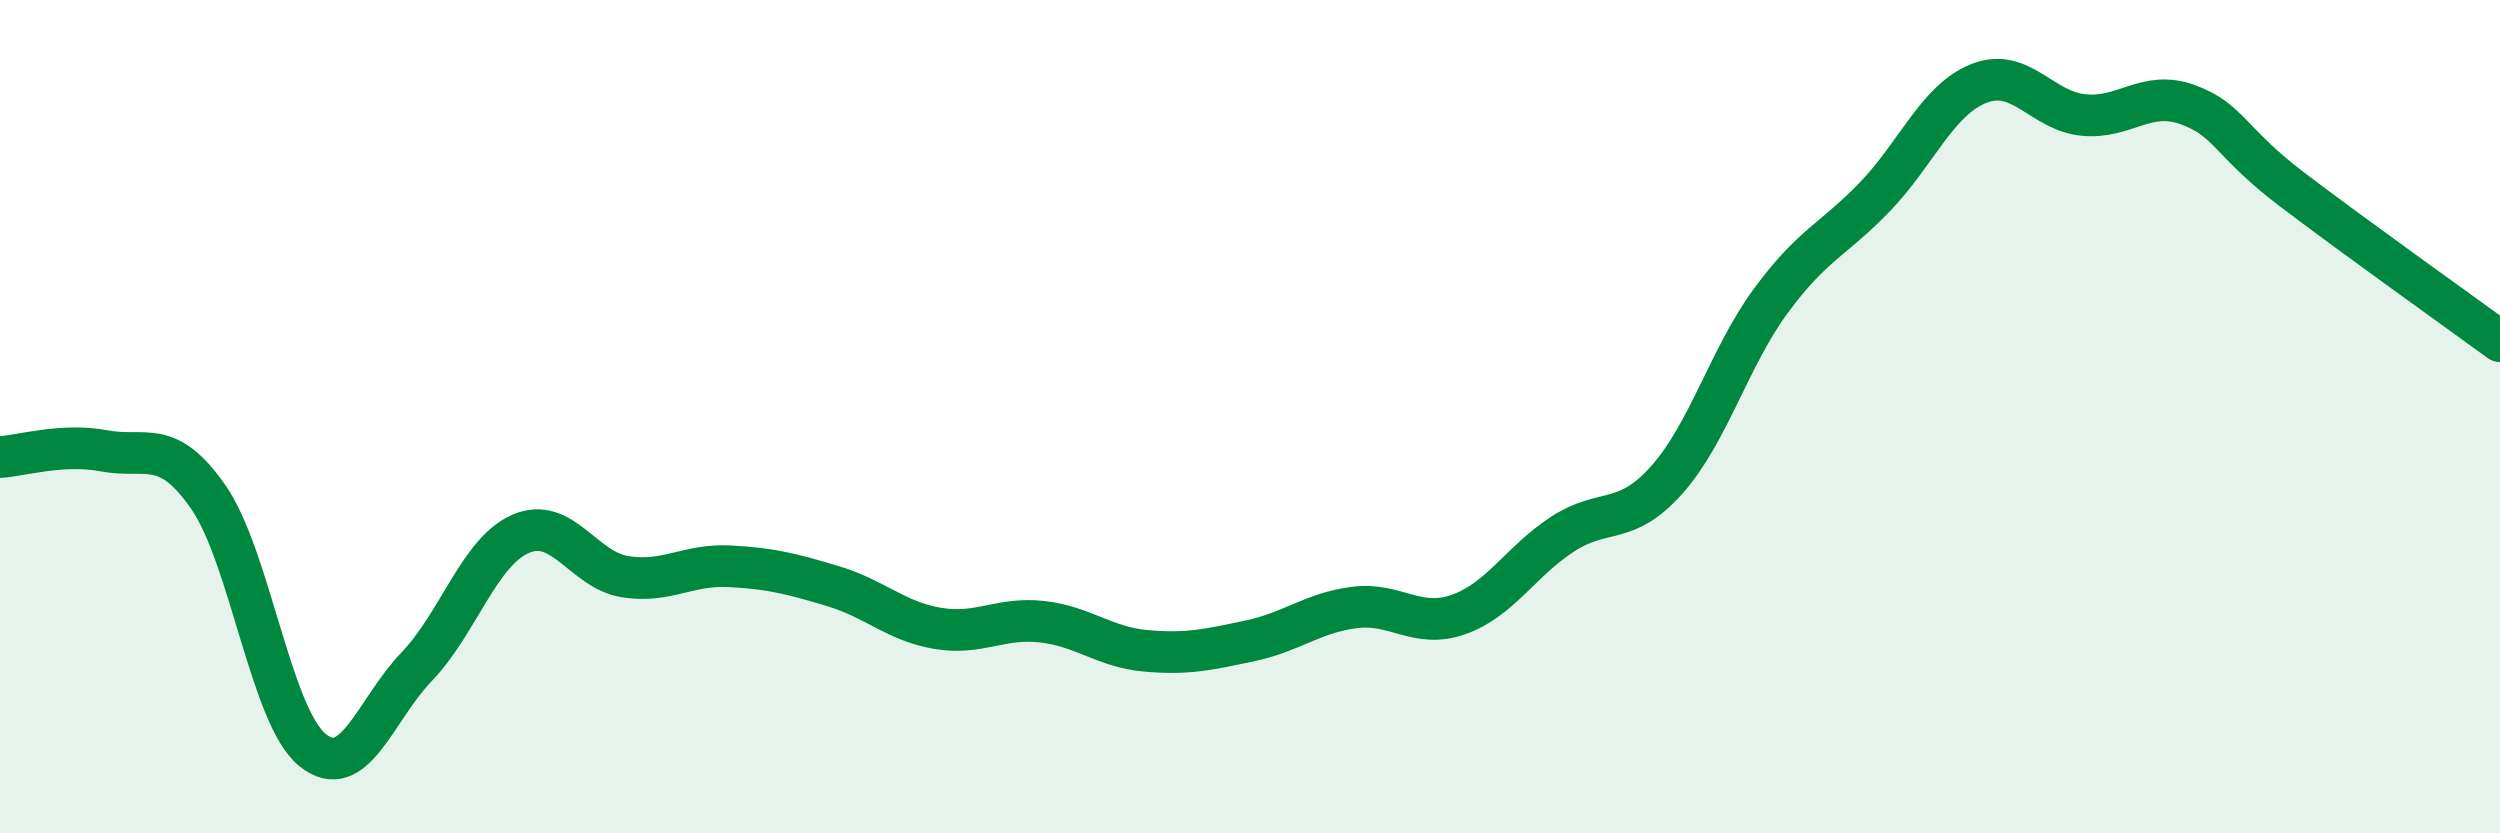 
    <svg width="60" height="20" viewBox="0 0 60 20" xmlns="http://www.w3.org/2000/svg">
      <path
        d="M 0,10.97 C 0.5,10.94 1.5,10.63 2.5,10.82 C 3.5,11.01 4,10.49 5,11.93 C 6,13.37 6.5,17.19 7.5,18 C 8.5,18.81 9,17.04 10,16 C 11,14.96 11.5,13.24 12.5,12.81 C 13.5,12.38 14,13.68 15,13.84 C 16,14 16.5,13.54 17.5,13.59 C 18.5,13.64 19,13.77 20,14.07 C 21,14.37 21.5,14.91 22.5,15.08 C 23.5,15.25 24,14.81 25,14.92 C 26,15.03 26.5,15.53 27.5,15.62 C 28.5,15.71 29,15.59 30,15.38 C 31,15.17 31.5,14.71 32.5,14.58 C 33.5,14.45 34,15.1 35,14.75 C 36,14.4 36.5,13.47 37.5,12.82 C 38.5,12.17 39,12.64 40,11.52 C 41,10.4 41.5,8.58 42.5,7.22 C 43.5,5.86 44,5.76 45,4.72 C 46,3.68 46.5,2.39 47.5,2 C 48.5,1.61 49,2.66 50,2.76 C 51,2.86 51.5,2.15 52.5,2.51 C 53.5,2.87 53.5,3.4 55,4.54 C 56.5,5.68 59,7.46 60,8.19L60 20L0 20Z"
        fill="#008740"
        opacity="0.1"
        stroke-linecap="round"
        stroke-linejoin="round"
      />
      <path
        d="M 0,10.97 C 0.5,10.94 1.5,10.63 2.5,10.82 C 3.5,11.01 4,10.49 5,11.93 C 6,13.37 6.5,17.19 7.5,18 C 8.5,18.81 9,17.04 10,16 C 11,14.96 11.5,13.24 12.5,12.81 C 13.5,12.38 14,13.68 15,13.84 C 16,14 16.5,13.54 17.5,13.59 C 18.5,13.64 19,13.77 20,14.07 C 21,14.37 21.5,14.91 22.5,15.08 C 23.5,15.25 24,14.81 25,14.92 C 26,15.03 26.5,15.53 27.5,15.62 C 28.5,15.71 29,15.59 30,15.38 C 31,15.17 31.5,14.71 32.5,14.58 C 33.5,14.45 34,15.1 35,14.75 C 36,14.4 36.5,13.47 37.5,12.82 C 38.5,12.17 39,12.64 40,11.52 C 41,10.4 41.5,8.58 42.5,7.22 C 43.5,5.86 44,5.76 45,4.72 C 46,3.68 46.5,2.39 47.5,2 C 48.5,1.61 49,2.66 50,2.76 C 51,2.86 51.5,2.15 52.5,2.51 C 53.5,2.87 53.5,3.4 55,4.54 C 56.5,5.68 59,7.46 60,8.19"
        stroke="#008740"
        stroke-width="1"
        fill="none"
        stroke-linecap="round"
        stroke-linejoin="round"
      />
    </svg>
  